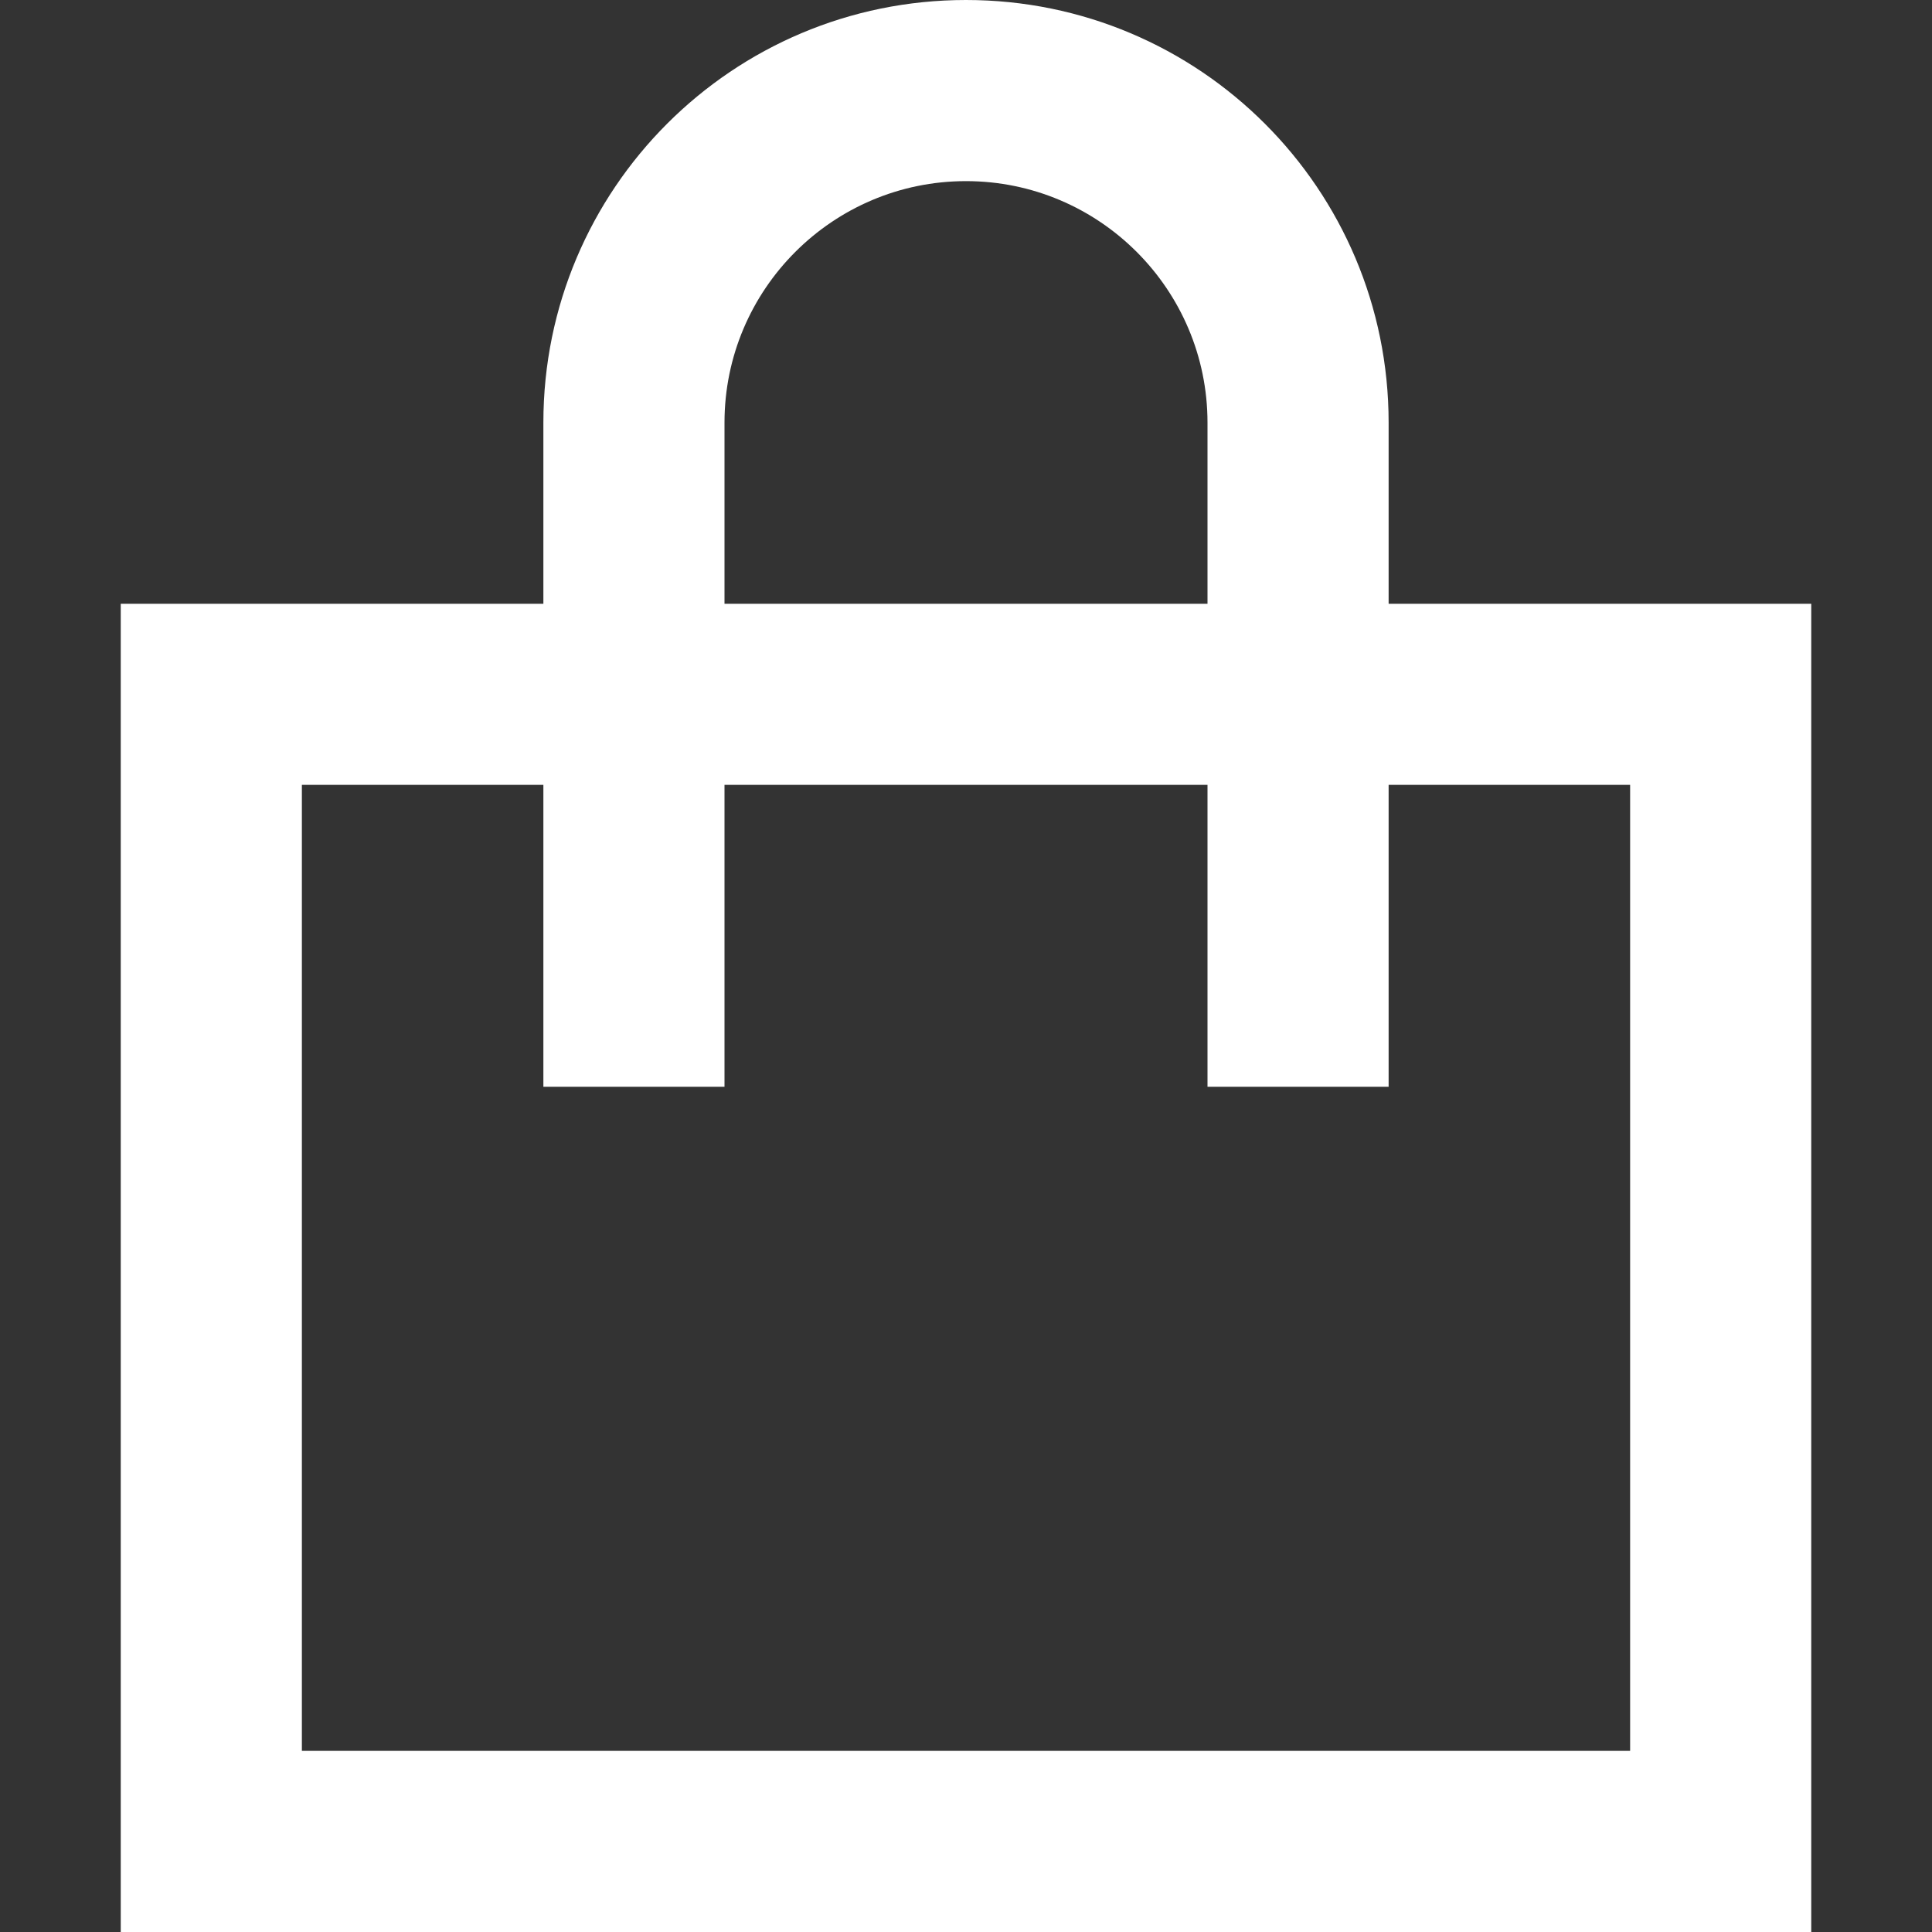 <svg xmlns="http://www.w3.org/2000/svg" xmlns:xlink="http://www.w3.org/1999/xlink" width="512px" height="512px" viewBox="0 0 512 512" version="1.1">
    <rect x="0" y="0" width="512" height="512" fill="#333333" stroke="none"/>
    <title>shopping-bag</title>
    <g id="shopping-bag" stroke="none" stroke-width="1" fill="none" fill-rule="evenodd">
        <path d="M192,112 L192,160 L320,160 L320,112 C320,76.7 291.3,48 256,48 C220.7,48 192,76.7 192,112 Z M144,208 L80,208 L80,464 L432,464 L432,208 L368,208 L368,264 L368,288 L320,288 L320,264 L320,208 L192,208 L192,264 L192,288 L144,288 L144,264 L144,208 Z M144,160 L144,112 C144,50.1 194.1,0 256,0 C317.9,0 368,50.1 368,112 L368,160 L432,160 L480,160 L480,208 L480,464 L480,512 L432,512 L80,512 L32,512 L32,464 L32,208 L32,160 L80,160 L144,160 Z" id="Shape" fill="#ffffff" fill-rule="nonzero"/>
    </g>
</svg>